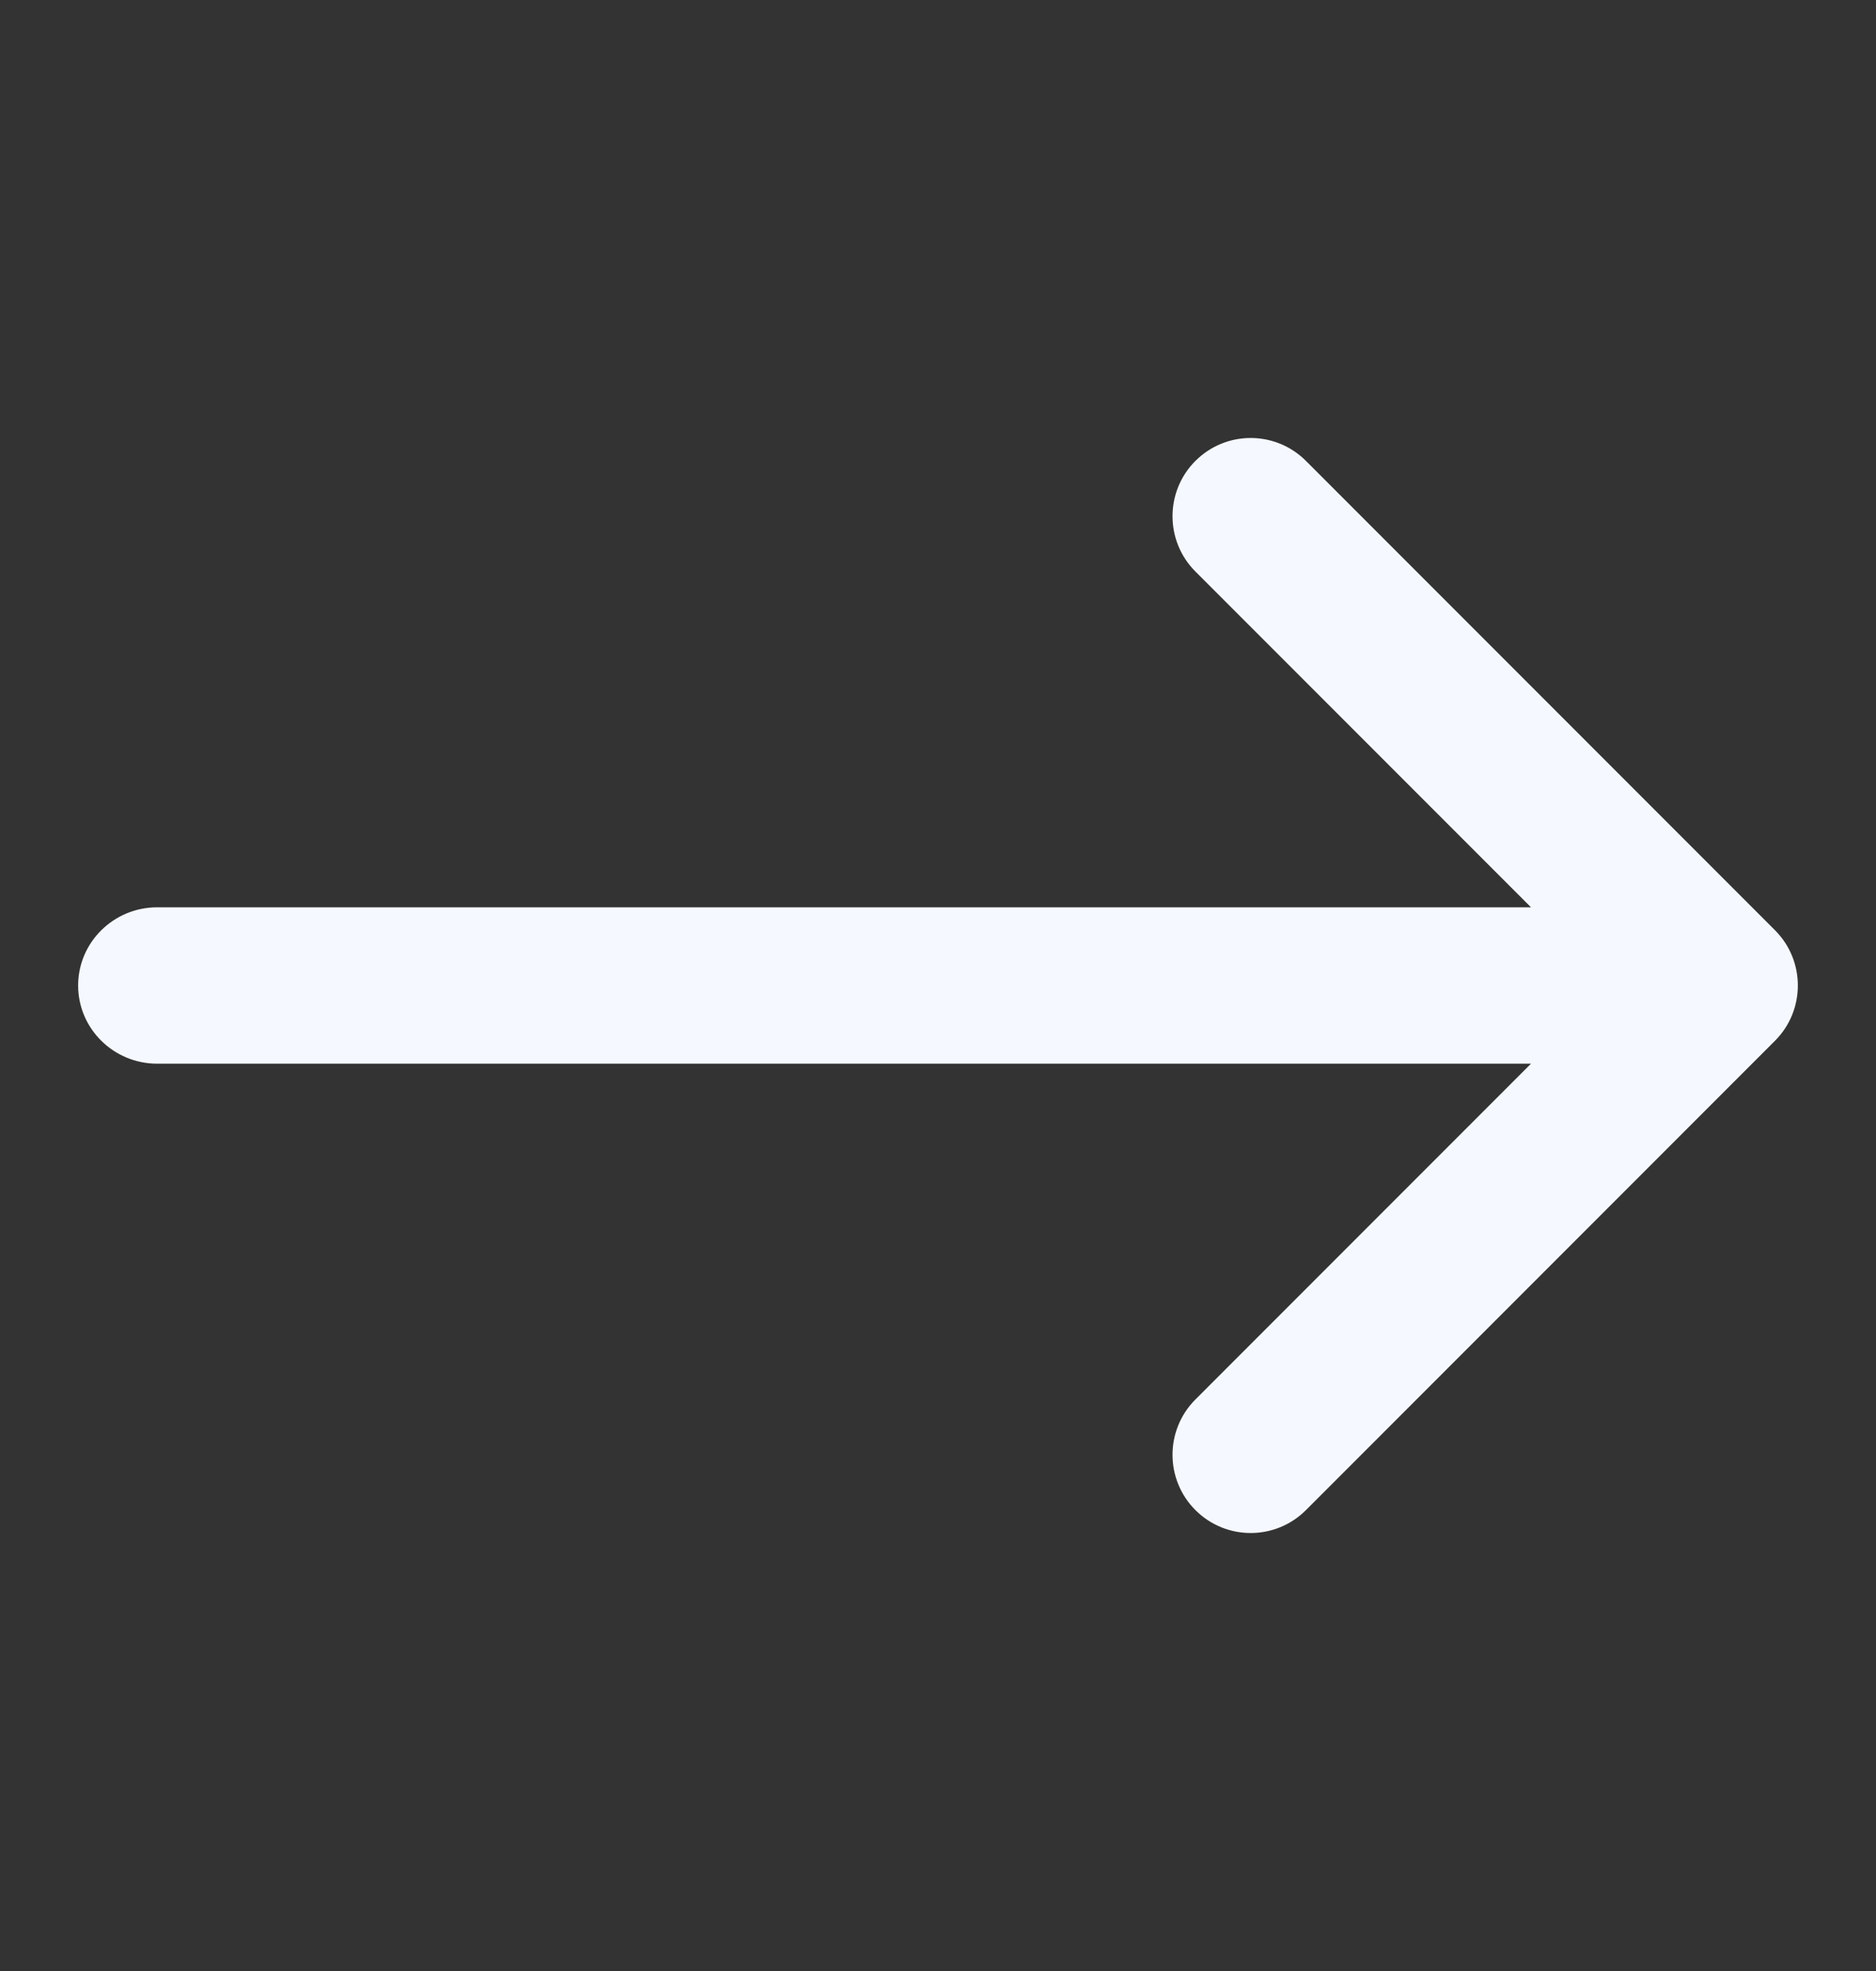 <svg width="20" height="21" viewBox="0 0 20 21" fill="none" xmlns="http://www.w3.org/2000/svg">
<rect x="0" y="0" width="20" height="21" fill="#333333" stroke="none"/>
<path d="M12.744 6.089C12.419 5.764 12.419 5.236 12.744 4.911C13.07 4.585 13.597 4.585 13.923 4.911L18.923 9.911C19.248 10.236 19.248 10.764 18.923 11.089L13.923 16.089C13.597 16.415 13.07 16.415 12.744 16.089C12.419 15.764 12.419 15.236 12.744 14.911L16.322 11.333H1.676C1.211 11.333 0.833 10.96 0.833 10.5C0.833 10.04 1.211 9.667 1.676 9.667H16.322L12.744 6.089Z" fill="#F5F9FF"/>
</svg>
